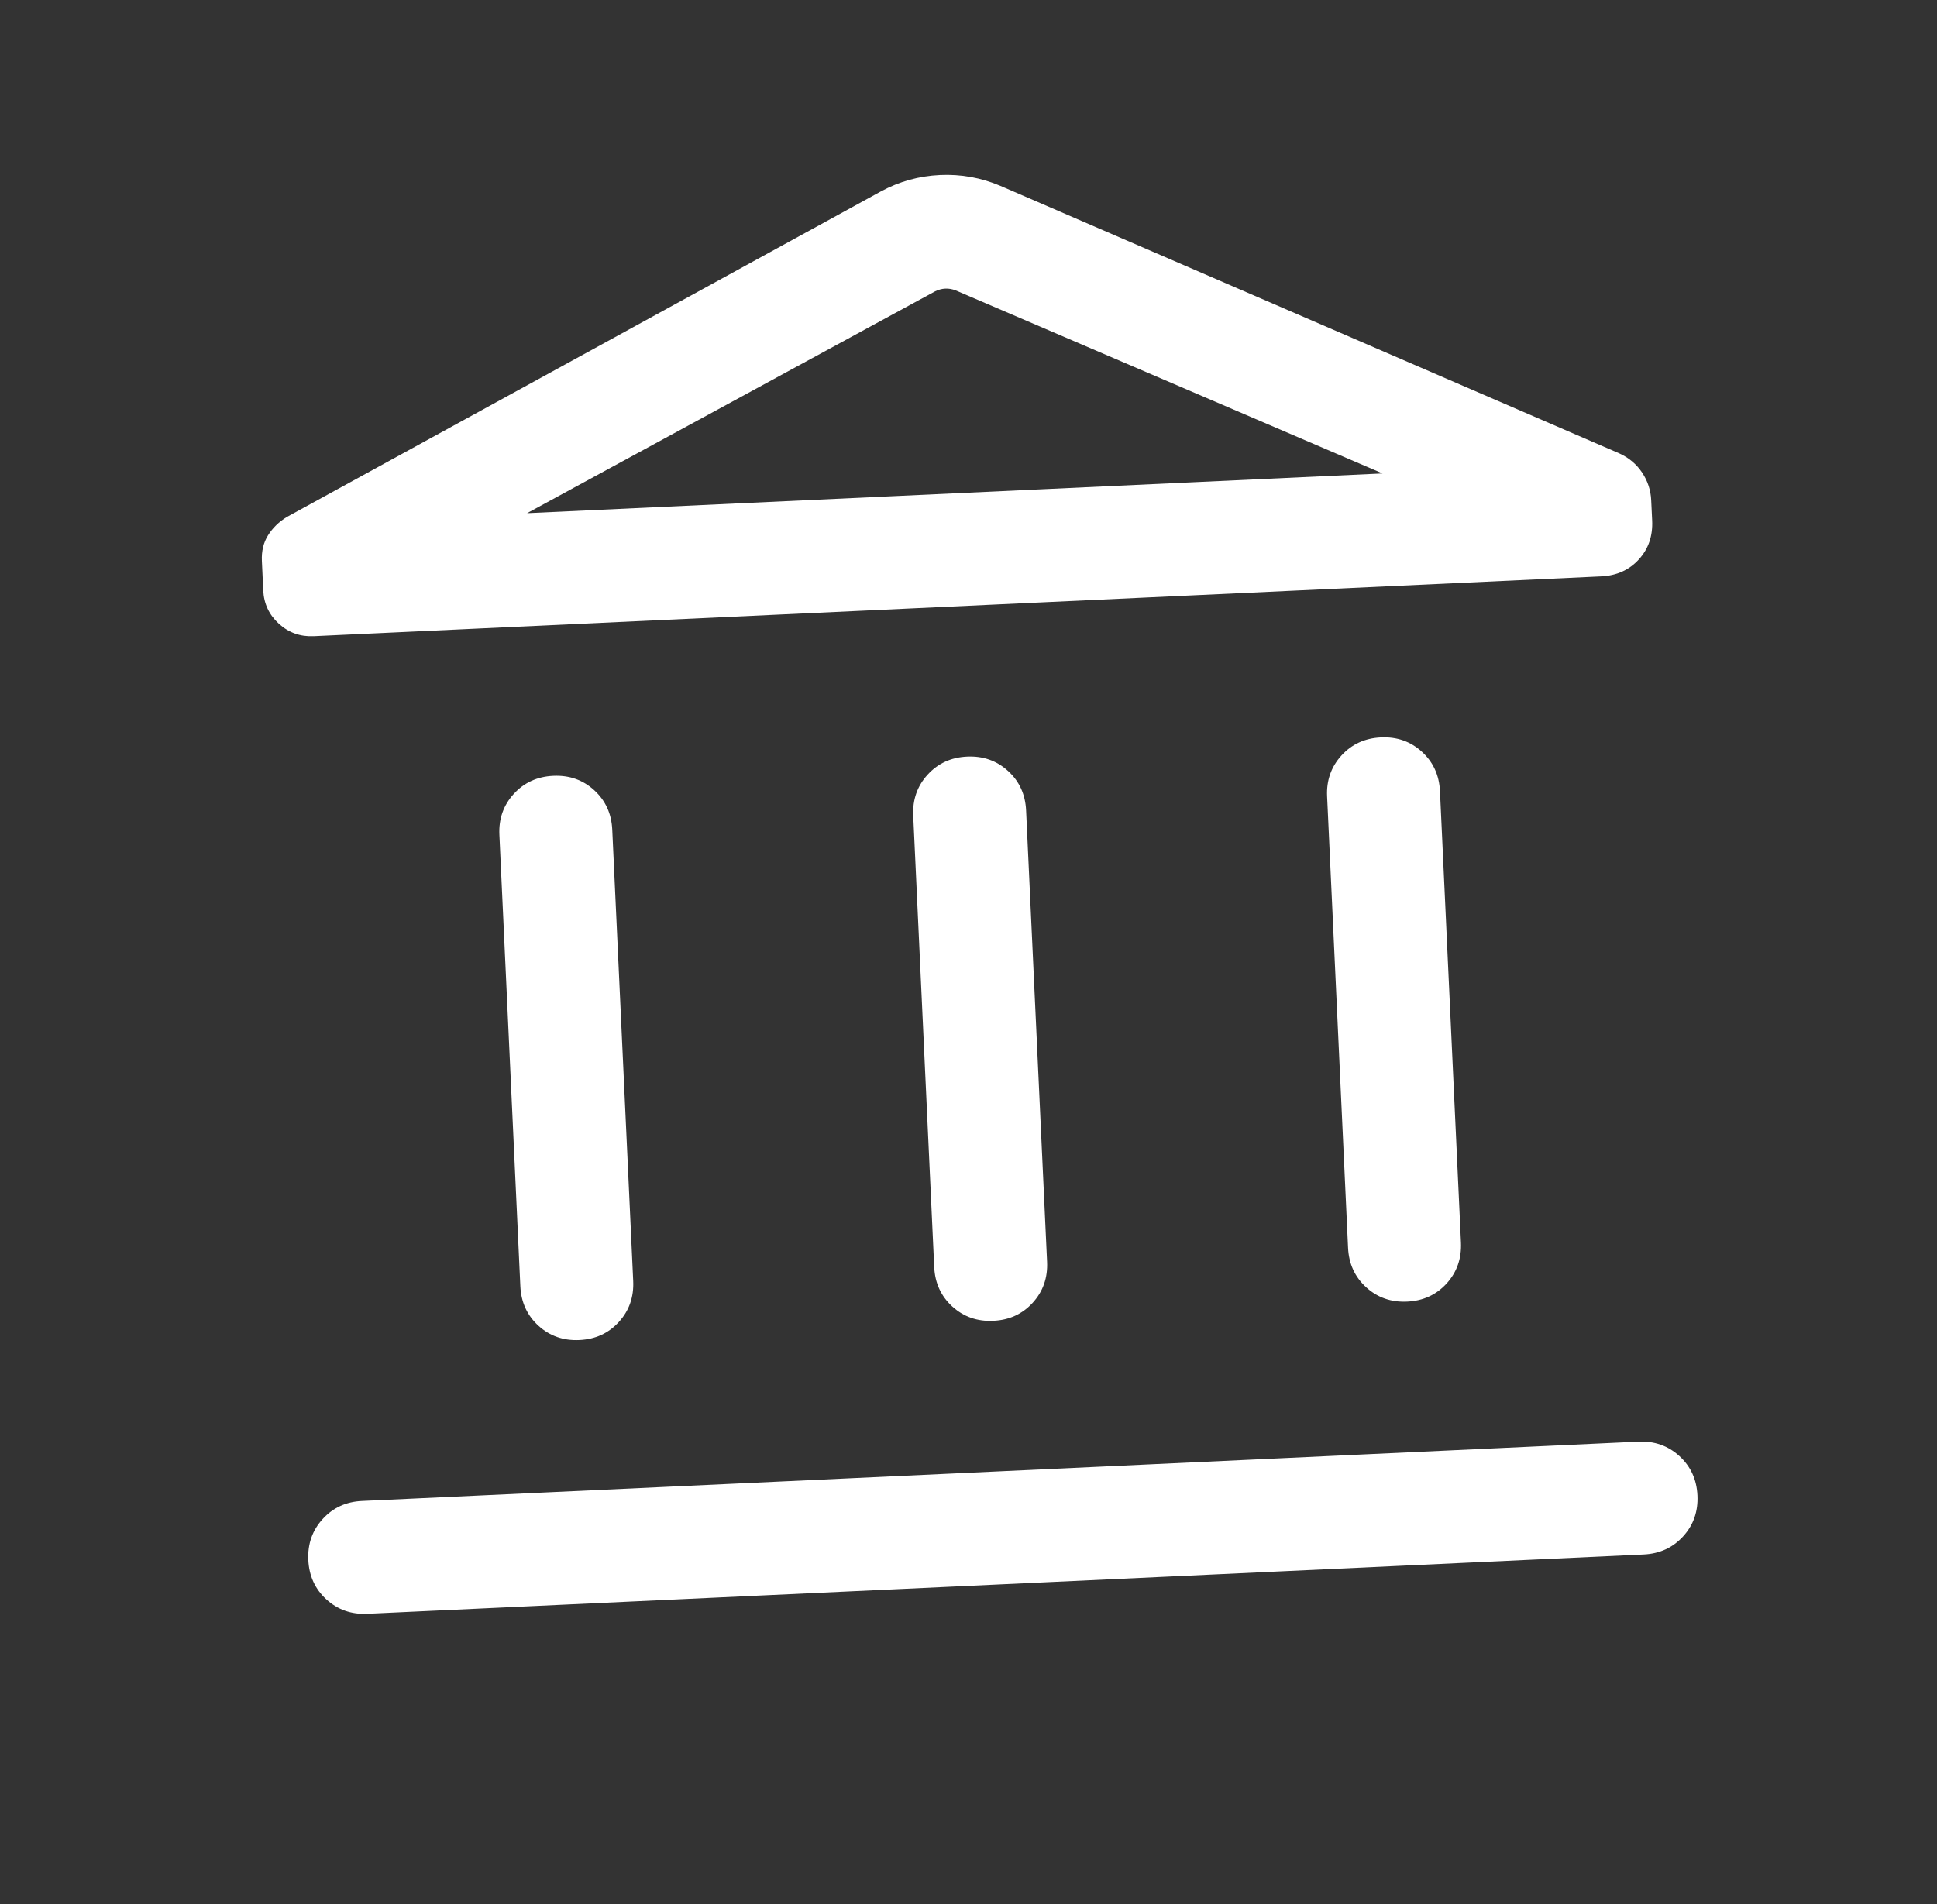 <svg width="60" height="59" viewBox="0 0 60 59" fill="none" xmlns="http://www.w3.org/2000/svg">
<rect x="0" y="0" width="60" height="59" fill="#333333" stroke="none"/>
<mask id="mask0_78_2338" style="mask-type:alpha" maskUnits="userSpaceOnUse" x="0" y="0" width="60" height="59">
<rect x="0.956" y="2.599" width="56" height="56" transform="rotate(-2.66 0.956 2.599)" fill="#D9D9D9"/>
</mask>
<g mask="url(#mask0_78_2338)">
<path d="M16.118 39.852L15.469 25.867C15.445 25.372 15.594 24.949 15.914 24.598C16.233 24.248 16.641 24.061 17.136 24.038C17.632 24.015 18.055 24.163 18.405 24.482C18.755 24.802 18.942 25.209 18.965 25.705L19.614 39.69C19.637 40.185 19.489 40.608 19.169 40.959C18.85 41.309 18.442 41.496 17.947 41.519C17.451 41.542 17.028 41.394 16.678 41.075C16.328 40.755 16.141 40.347 16.118 39.852ZM28.938 39.257L28.288 25.272C28.265 24.776 28.413 24.353 28.733 24.003C29.053 23.652 29.46 23.465 29.956 23.442C30.451 23.419 30.874 23.567 31.224 23.887C31.575 24.206 31.761 24.614 31.784 25.109L32.434 39.094C32.457 39.589 32.309 40.013 31.989 40.363C31.669 40.714 31.262 40.901 30.767 40.923C30.271 40.947 29.848 40.798 29.498 40.479C29.148 40.159 28.961 39.752 28.938 39.257ZM11.379 50C10.884 50.023 10.461 49.874 10.11 49.555C9.76 49.235 9.573 48.828 9.55 48.332C9.527 47.837 9.675 47.414 9.995 47.064C10.314 46.713 10.721 46.526 11.216 46.504L50.751 44.667C51.246 44.644 51.669 44.792 52.019 45.112C52.37 45.431 52.557 45.839 52.58 46.334C52.603 46.83 52.455 47.253 52.135 47.603C51.816 47.953 51.408 48.14 50.913 48.163L11.379 50ZM41.757 38.661L41.108 24.676C41.084 24.181 41.233 23.758 41.553 23.407C41.872 23.056 42.28 22.87 42.775 22.847C43.271 22.824 43.694 22.972 44.044 23.291C44.394 23.611 44.581 24.018 44.604 24.514L45.254 38.498C45.276 38.994 45.128 39.417 44.809 39.768C44.489 40.118 44.081 40.305 43.586 40.328C43.09 40.351 42.667 40.203 42.317 39.883C41.967 39.564 41.78 39.156 41.757 38.661ZM49.595 17.858L9.716 19.711C9.301 19.73 8.942 19.602 8.638 19.325C8.335 19.049 8.173 18.704 8.154 18.29L8.112 17.38C8.098 17.077 8.161 16.811 8.303 16.585C8.445 16.358 8.637 16.17 8.879 16.021L27.286 5.931C27.855 5.623 28.465 5.454 29.115 5.423C29.765 5.393 30.39 5.505 30.989 5.759L50.154 14.045C50.454 14.181 50.691 14.38 50.865 14.641C51.039 14.903 51.133 15.188 51.147 15.497L51.177 16.128C51.199 16.606 51.061 17.008 50.763 17.334C50.465 17.661 50.076 17.836 49.595 17.858ZM16.326 15.9L42.826 14.669L29.598 8.995C29.491 8.955 29.386 8.937 29.281 8.942C29.177 8.947 29.073 8.974 28.97 9.024L16.326 15.9Z" fill="white"/>
</g>
</svg>
